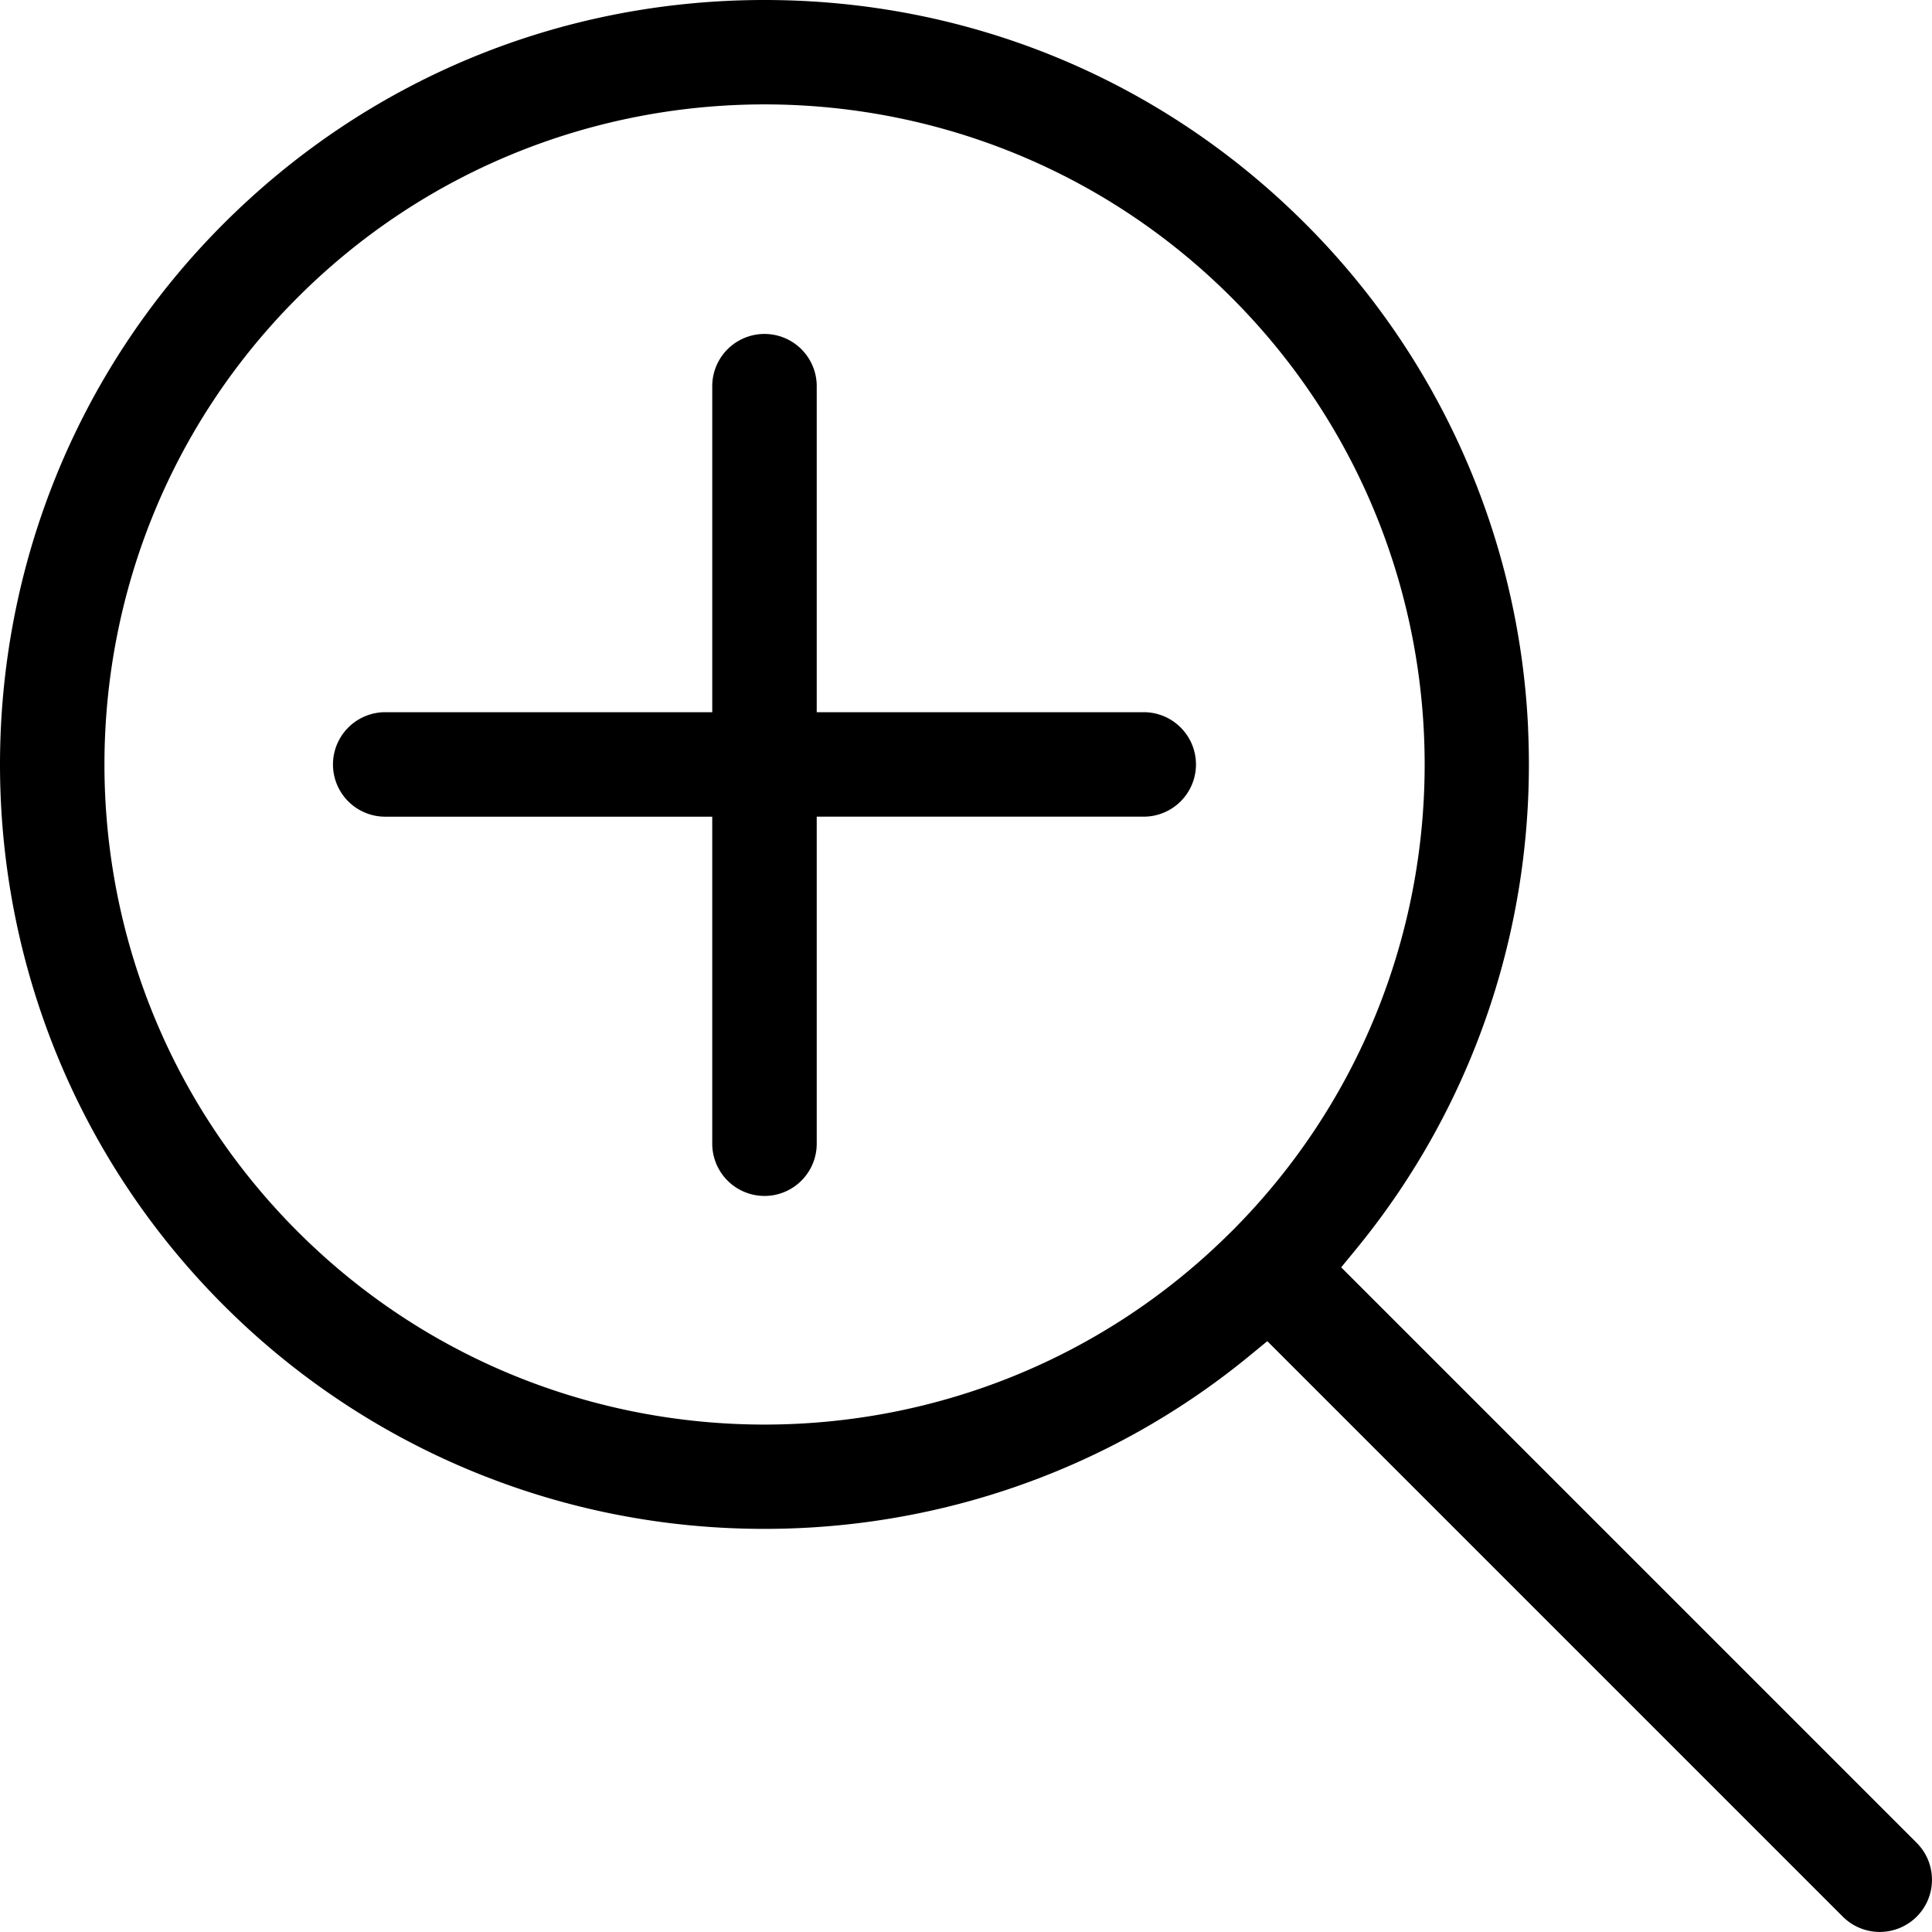 <svg width="98" height="98" fill="none" xmlns="http://www.w3.org/2000/svg"><g clip-path="url(#clip0_559_2138)" fill="#000"><path d="M77.515 36.99a38.67 38.67 0 00-11.302-25.643C58.898 4.029 49.154 0 38.78 0 28.406 0 18.663 4.029 11.344 11.344c-15.125 15.126-15.125 39.74 0 54.865a38.67 38.67 0 0025.641 11.302c9.629.438 19.004-2.665 26.403-8.745l.896-.736 29.192 29.192a2.652 2.652 0 003.747 0c.5-.499.775-1.164.775-1.871 0-.708-.276-1.373-.775-1.873L68.031 64.286l.735-.896c6.08-7.395 9.184-16.77 8.746-26.4h.003zM62.466 62.466c-6.531 6.531-15.11 9.795-23.686 9.795-8.575 0-17.158-3.264-23.685-9.795-13.062-13.062-13.062-34.312 0-47.374 13.062-13.062 34.312-13.062 47.374 0 13.062 13.062 13.062 34.312 0 47.374h-.003z"/><path d="M60.665 38.776c0-1.46-1.187-2.65-2.65-2.65H41.428V19.538a2.65 2.65 0 00-5.299 0v16.588H19.54a2.653 2.653 0 00-2.65 2.65 2.65 2.65 0 002.65 2.65h16.588v16.588a2.654 2.654 0 002.65 2.65 2.65 2.65 0 002.65-2.65V41.425h16.588a2.653 2.653 0 002.65-2.649z"/></g><defs><clipPath id="clip0_559_2138"><path fill="#fff" d="M0 0h98v98H0z"/></clipPath></defs></svg>